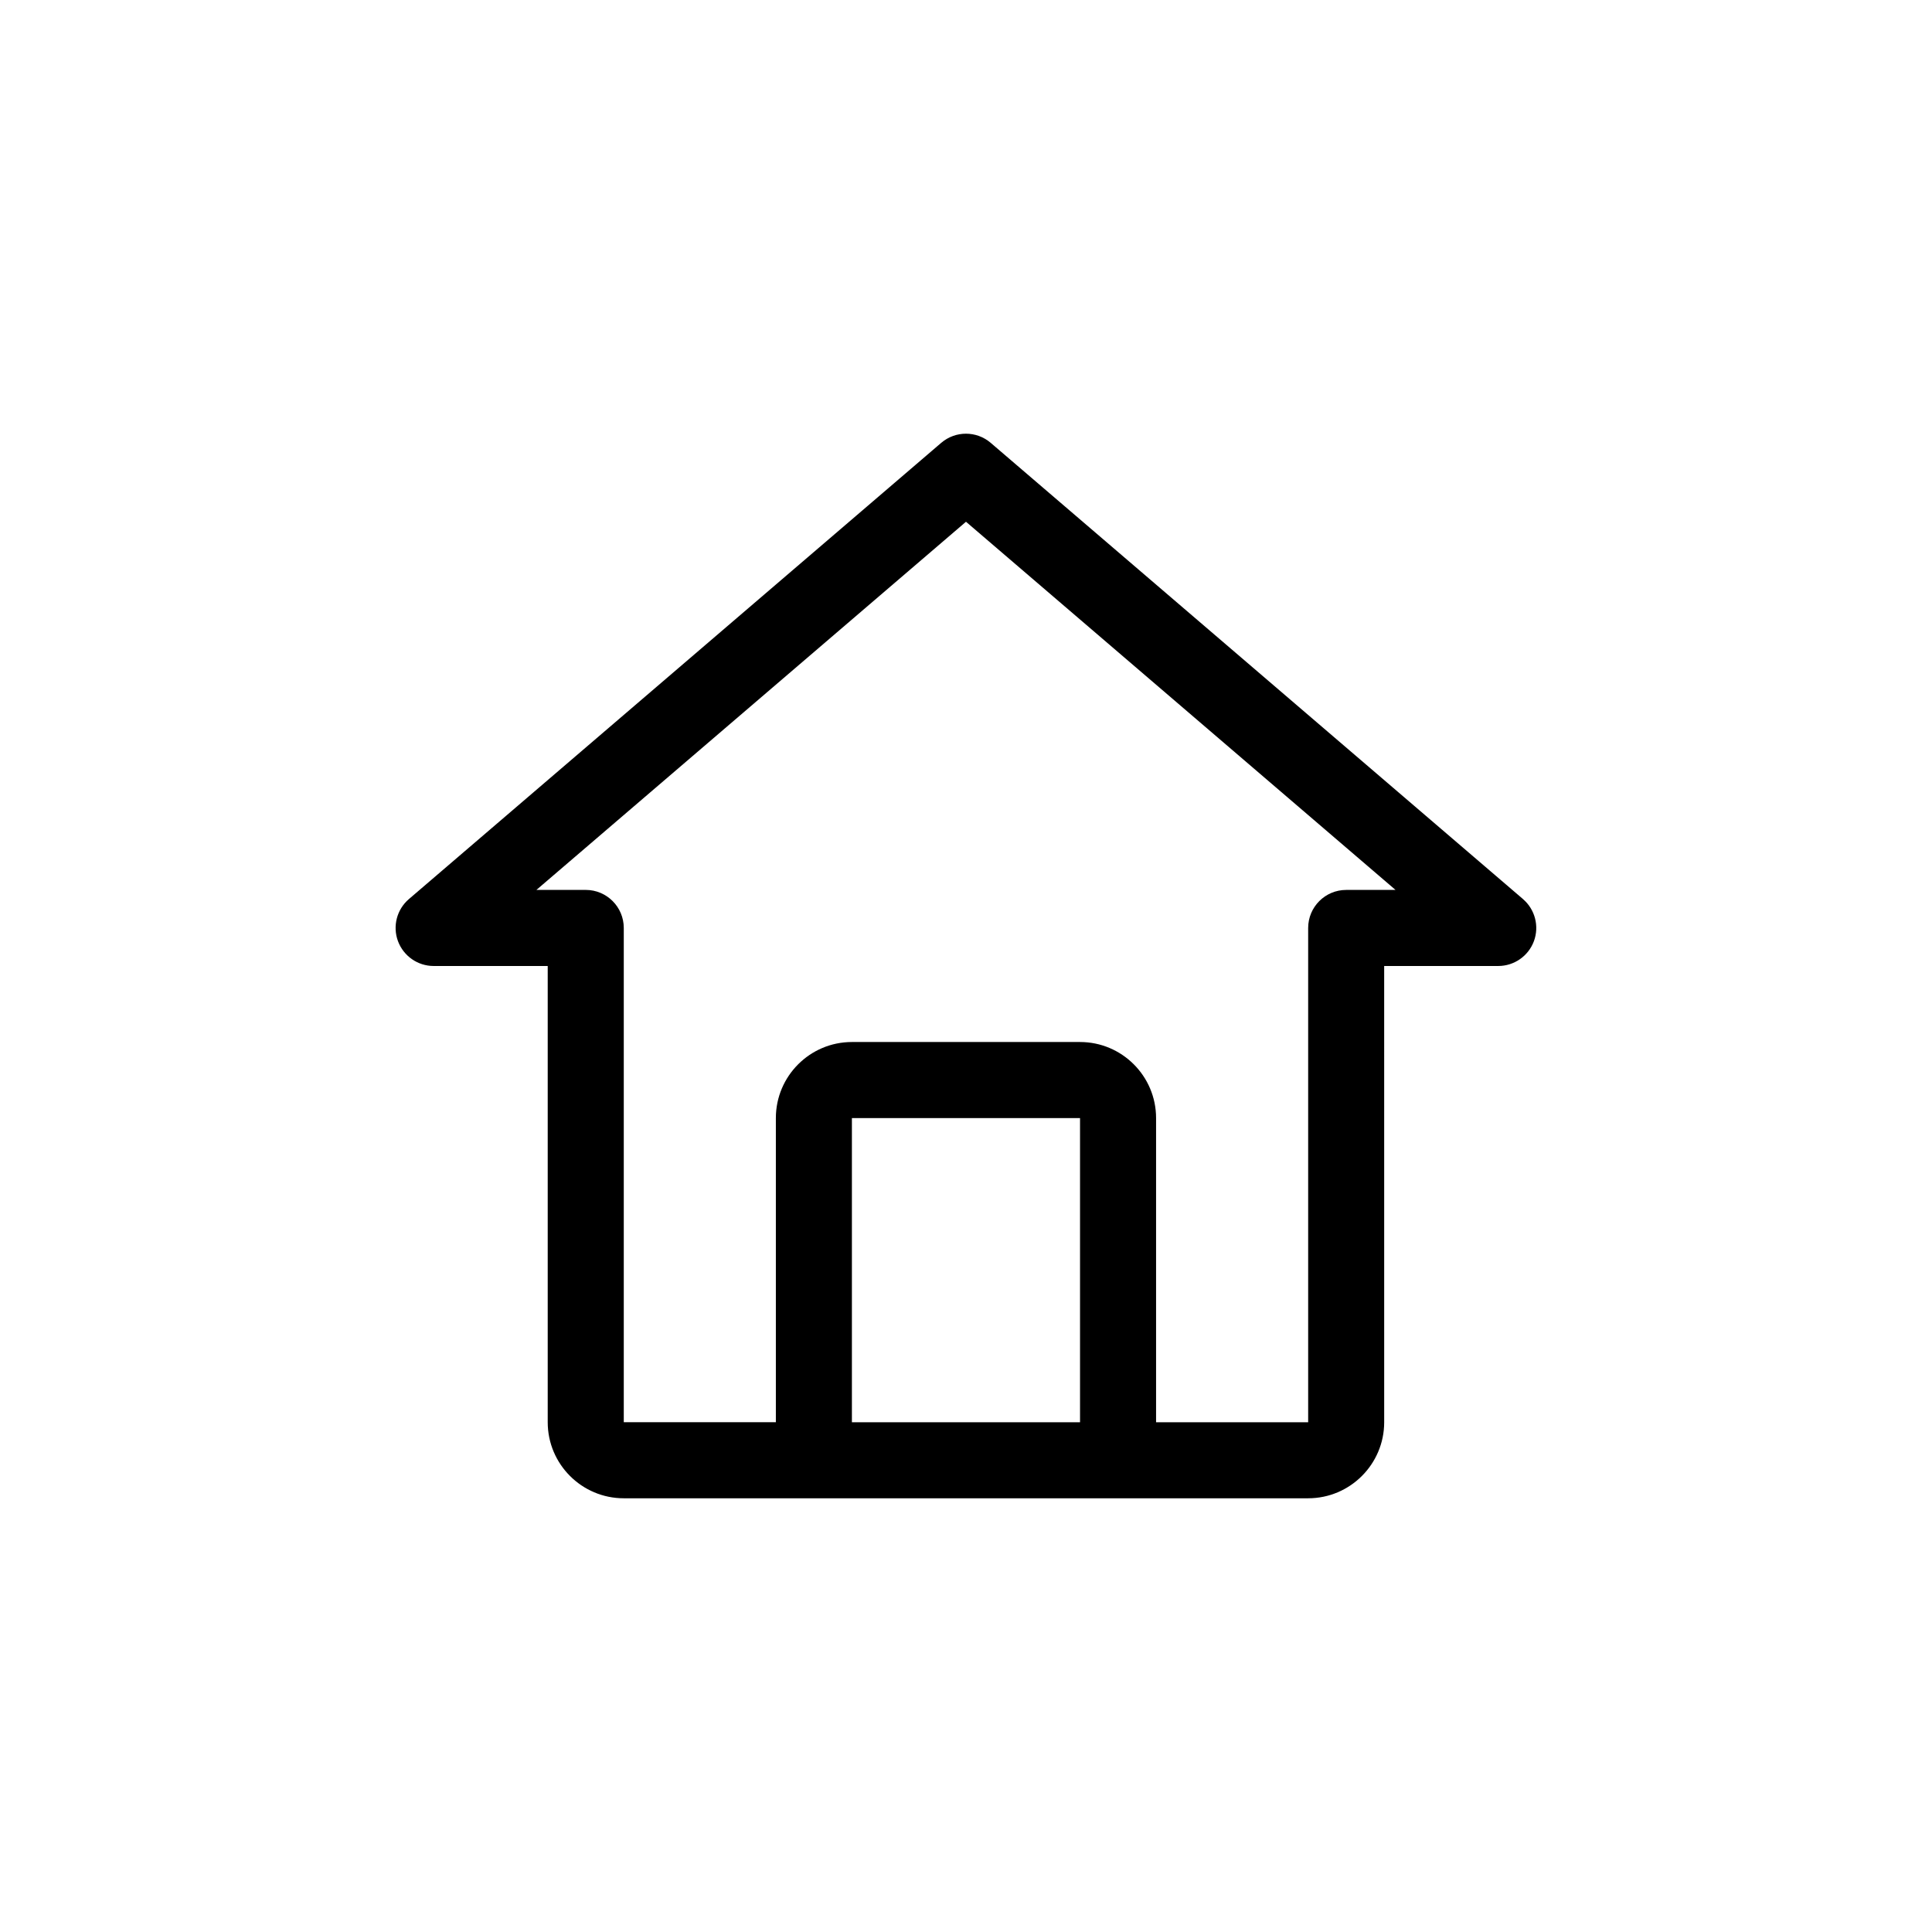 <?xml version="1.0" encoding="UTF-8"?>
<!-- Uploaded to: ICON Repo, www.iconrepo.com, Generator: ICON Repo Mixer Tools -->
<svg fill="#000000" width="800px" height="800px" version="1.1" viewBox="144 144 512 512" xmlns="http://www.w3.org/2000/svg">
 <path d="m547.62 382.27-141.07-120.91c-3.777-3.234-9.34-3.234-13.121 0l-141.07 120.91c-3.203 2.742-4.352 7.195-2.891 11.145 1.473 3.949 5.238 6.582 9.453 6.582h30.23v120.91c0 11.113 9.039 20.152 20.152 20.152h181.37c11.113 0 20.152-9.039 20.152-20.152l-0.004-120.91h30.23c4.211 0 7.981-2.629 9.453-6.578 1.457-3.953 0.309-8.406-2.894-11.148zm-117.4 138.64h-60.457v-80.609h60.457zm70.535-141.07c-5.562 0-10.078 4.516-10.078 10.078v130.99h-40.305v-80.613c0-11.113-9.039-20.152-20.152-20.152h-60.457c-11.113 0-20.152 9.039-20.152 20.152v80.609h-40.305v-130.99c0-5.562-4.516-10.078-10.078-10.078h-13.07l113.84-97.566 113.83 97.57z"/>
</svg>